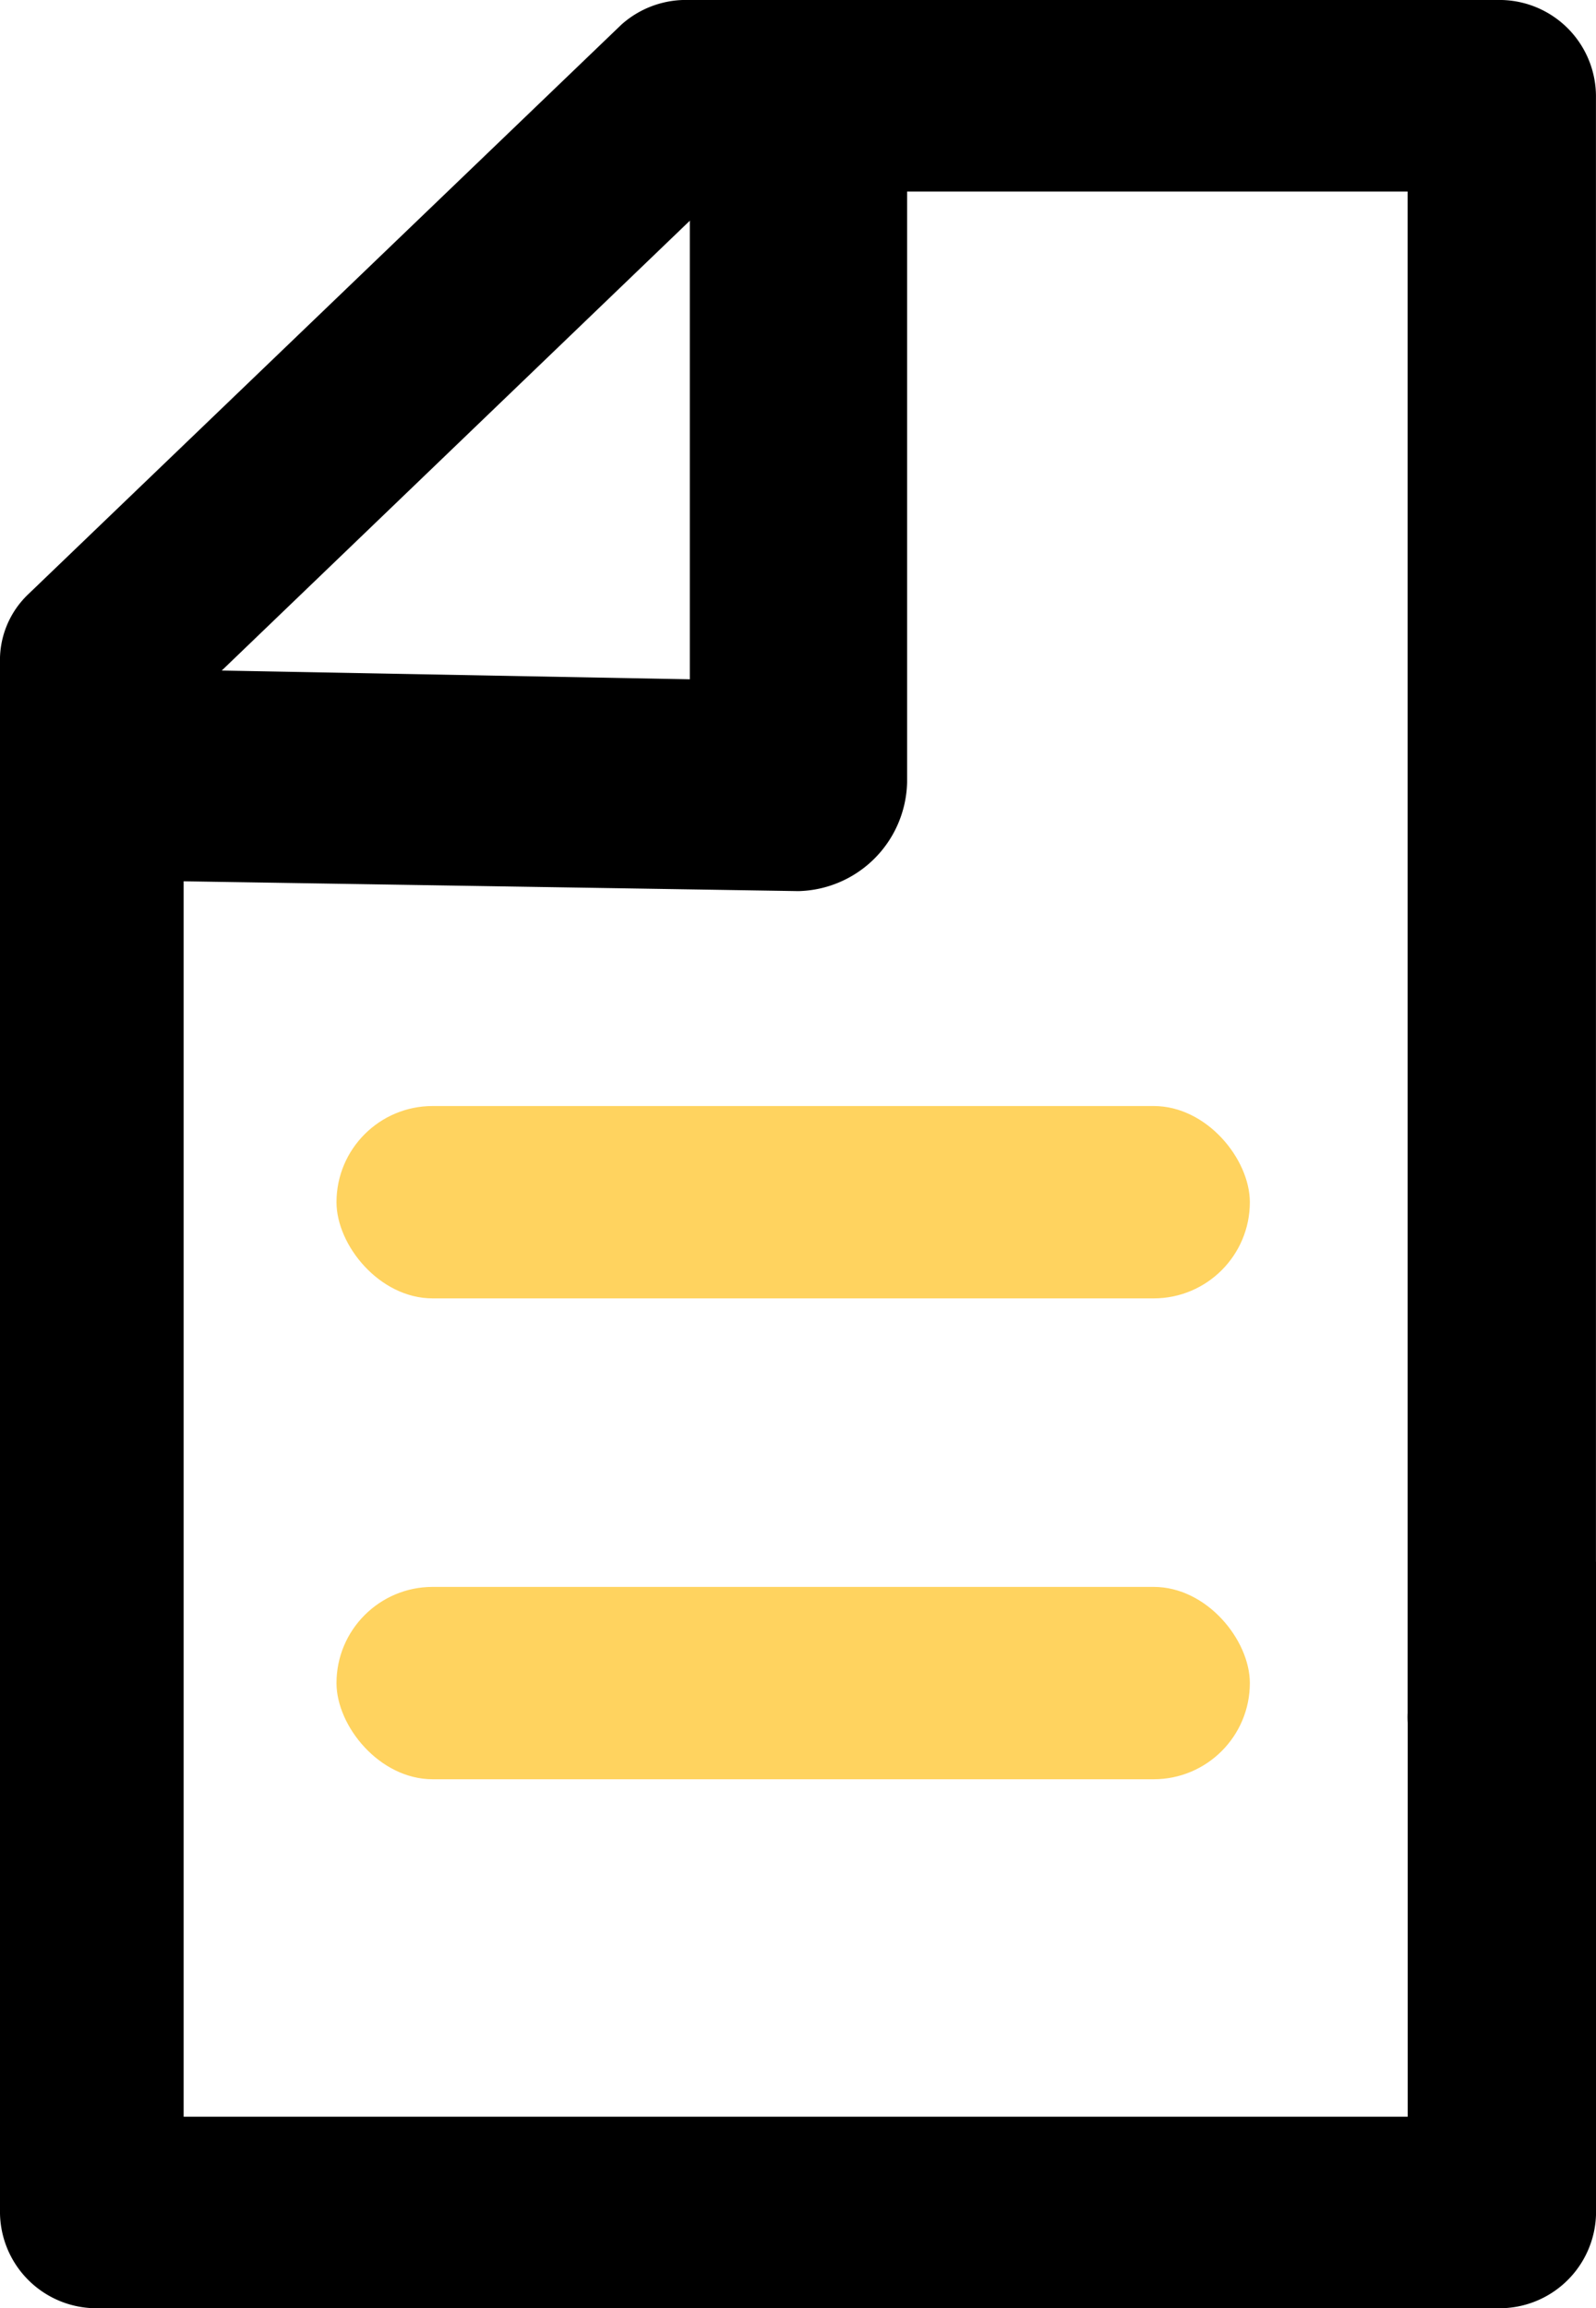 <svg xmlns="http://www.w3.org/2000/svg" width="33.201" height="48" viewBox="0 0 33.201 48"><defs><style>.a{fill:#000000;}.b{fill:#ffd35f;}</style></defs><g transform="translate(-554 -1099)"><g transform="translate(553.5 1098.5)"><g transform="translate(0.5 0.5)"><path class="a" d="M31.743,48.5H2.459A2.008,2.008,0,0,1,.5,46.457V14.287a1.892,1.892,0,0,1,.588-1.43L13.428,1.011A2.015,2.015,0,0,1,14.7.5H31.743A2.008,2.008,0,0,1,33.7,2.543V36.12a1.961,1.961,0,1,1-3.918,0V4.483h-14.3L4.32,15.206V44.517H29.784V33.181a1.961,1.961,0,1,1,3.918,0V46.457A2.008,2.008,0,0,1,31.743,48.5Z" transform="translate(-0.5 -0.5)"/></g><g transform="translate(0.5 0.5)"><path class="a" d="M17.11,19.031h0L2.647,18.8A2.2,2.2,0,0,1,2.76,14.4h0l12.09.226V2.76a2.26,2.26,0,0,1,4.52,0V16.771a2.317,2.317,0,0,1-2.26,2.26Z" transform="translate(-0.5 -0.5)"/></g></g><rect class="b" width="19" height="4" rx="2" transform="translate(561 1122)"/><rect class="b" width="19" height="4" rx="2" transform="translate(561 1132)"/></g></svg>